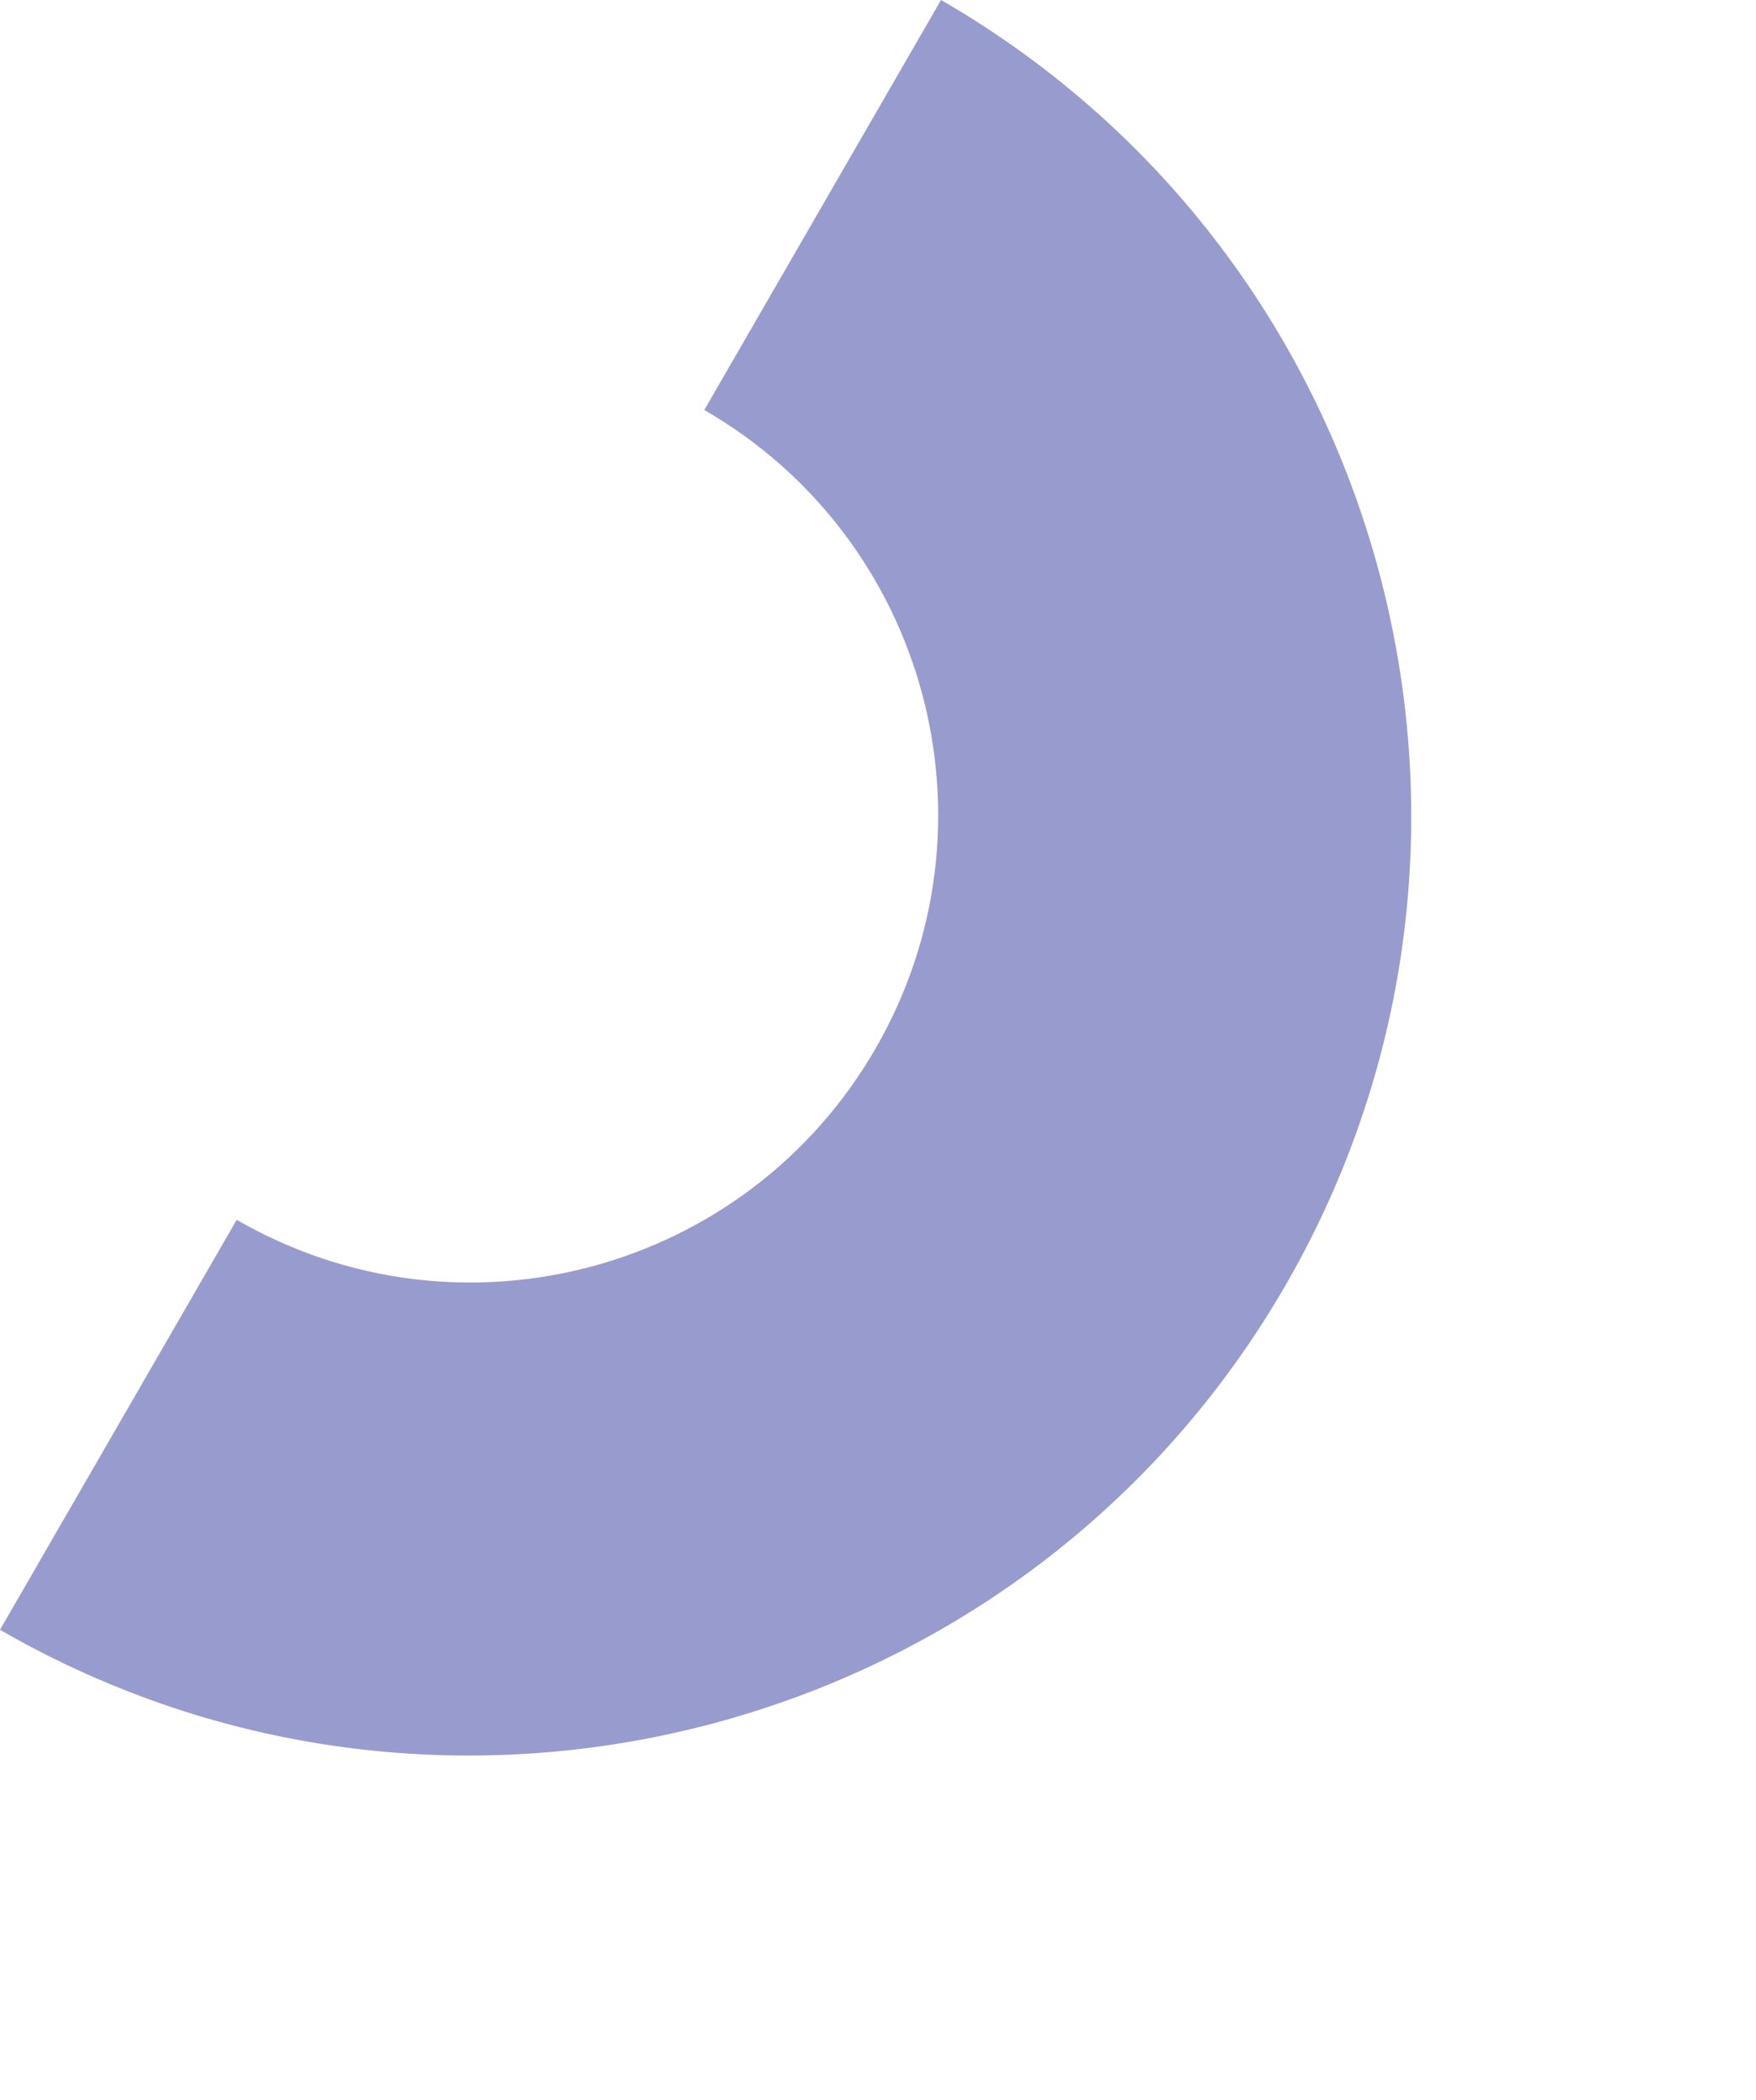 <svg xmlns="http://www.w3.org/2000/svg" width="987.78" height="1181.535" viewBox="0 0 987.78 1181.535"><g id="Artwork_8" data-name="Artwork 8" transform="translate(1190.346 131.004) rotate(-60)"><path id="Path_7" data-name="Path 7" d="M529.35,529.35C237.634,529.35,0,291.716,0,0H266.314c0,145.271,117.765,263.036,263.036,263.036S792.386,145.271,792.386,0H1058.7C1058.7,291.716,821.066,529.35,529.35,529.35Z" transform="translate(-1275.745 -637.942)" fill="#989bcd"></path></g></svg>